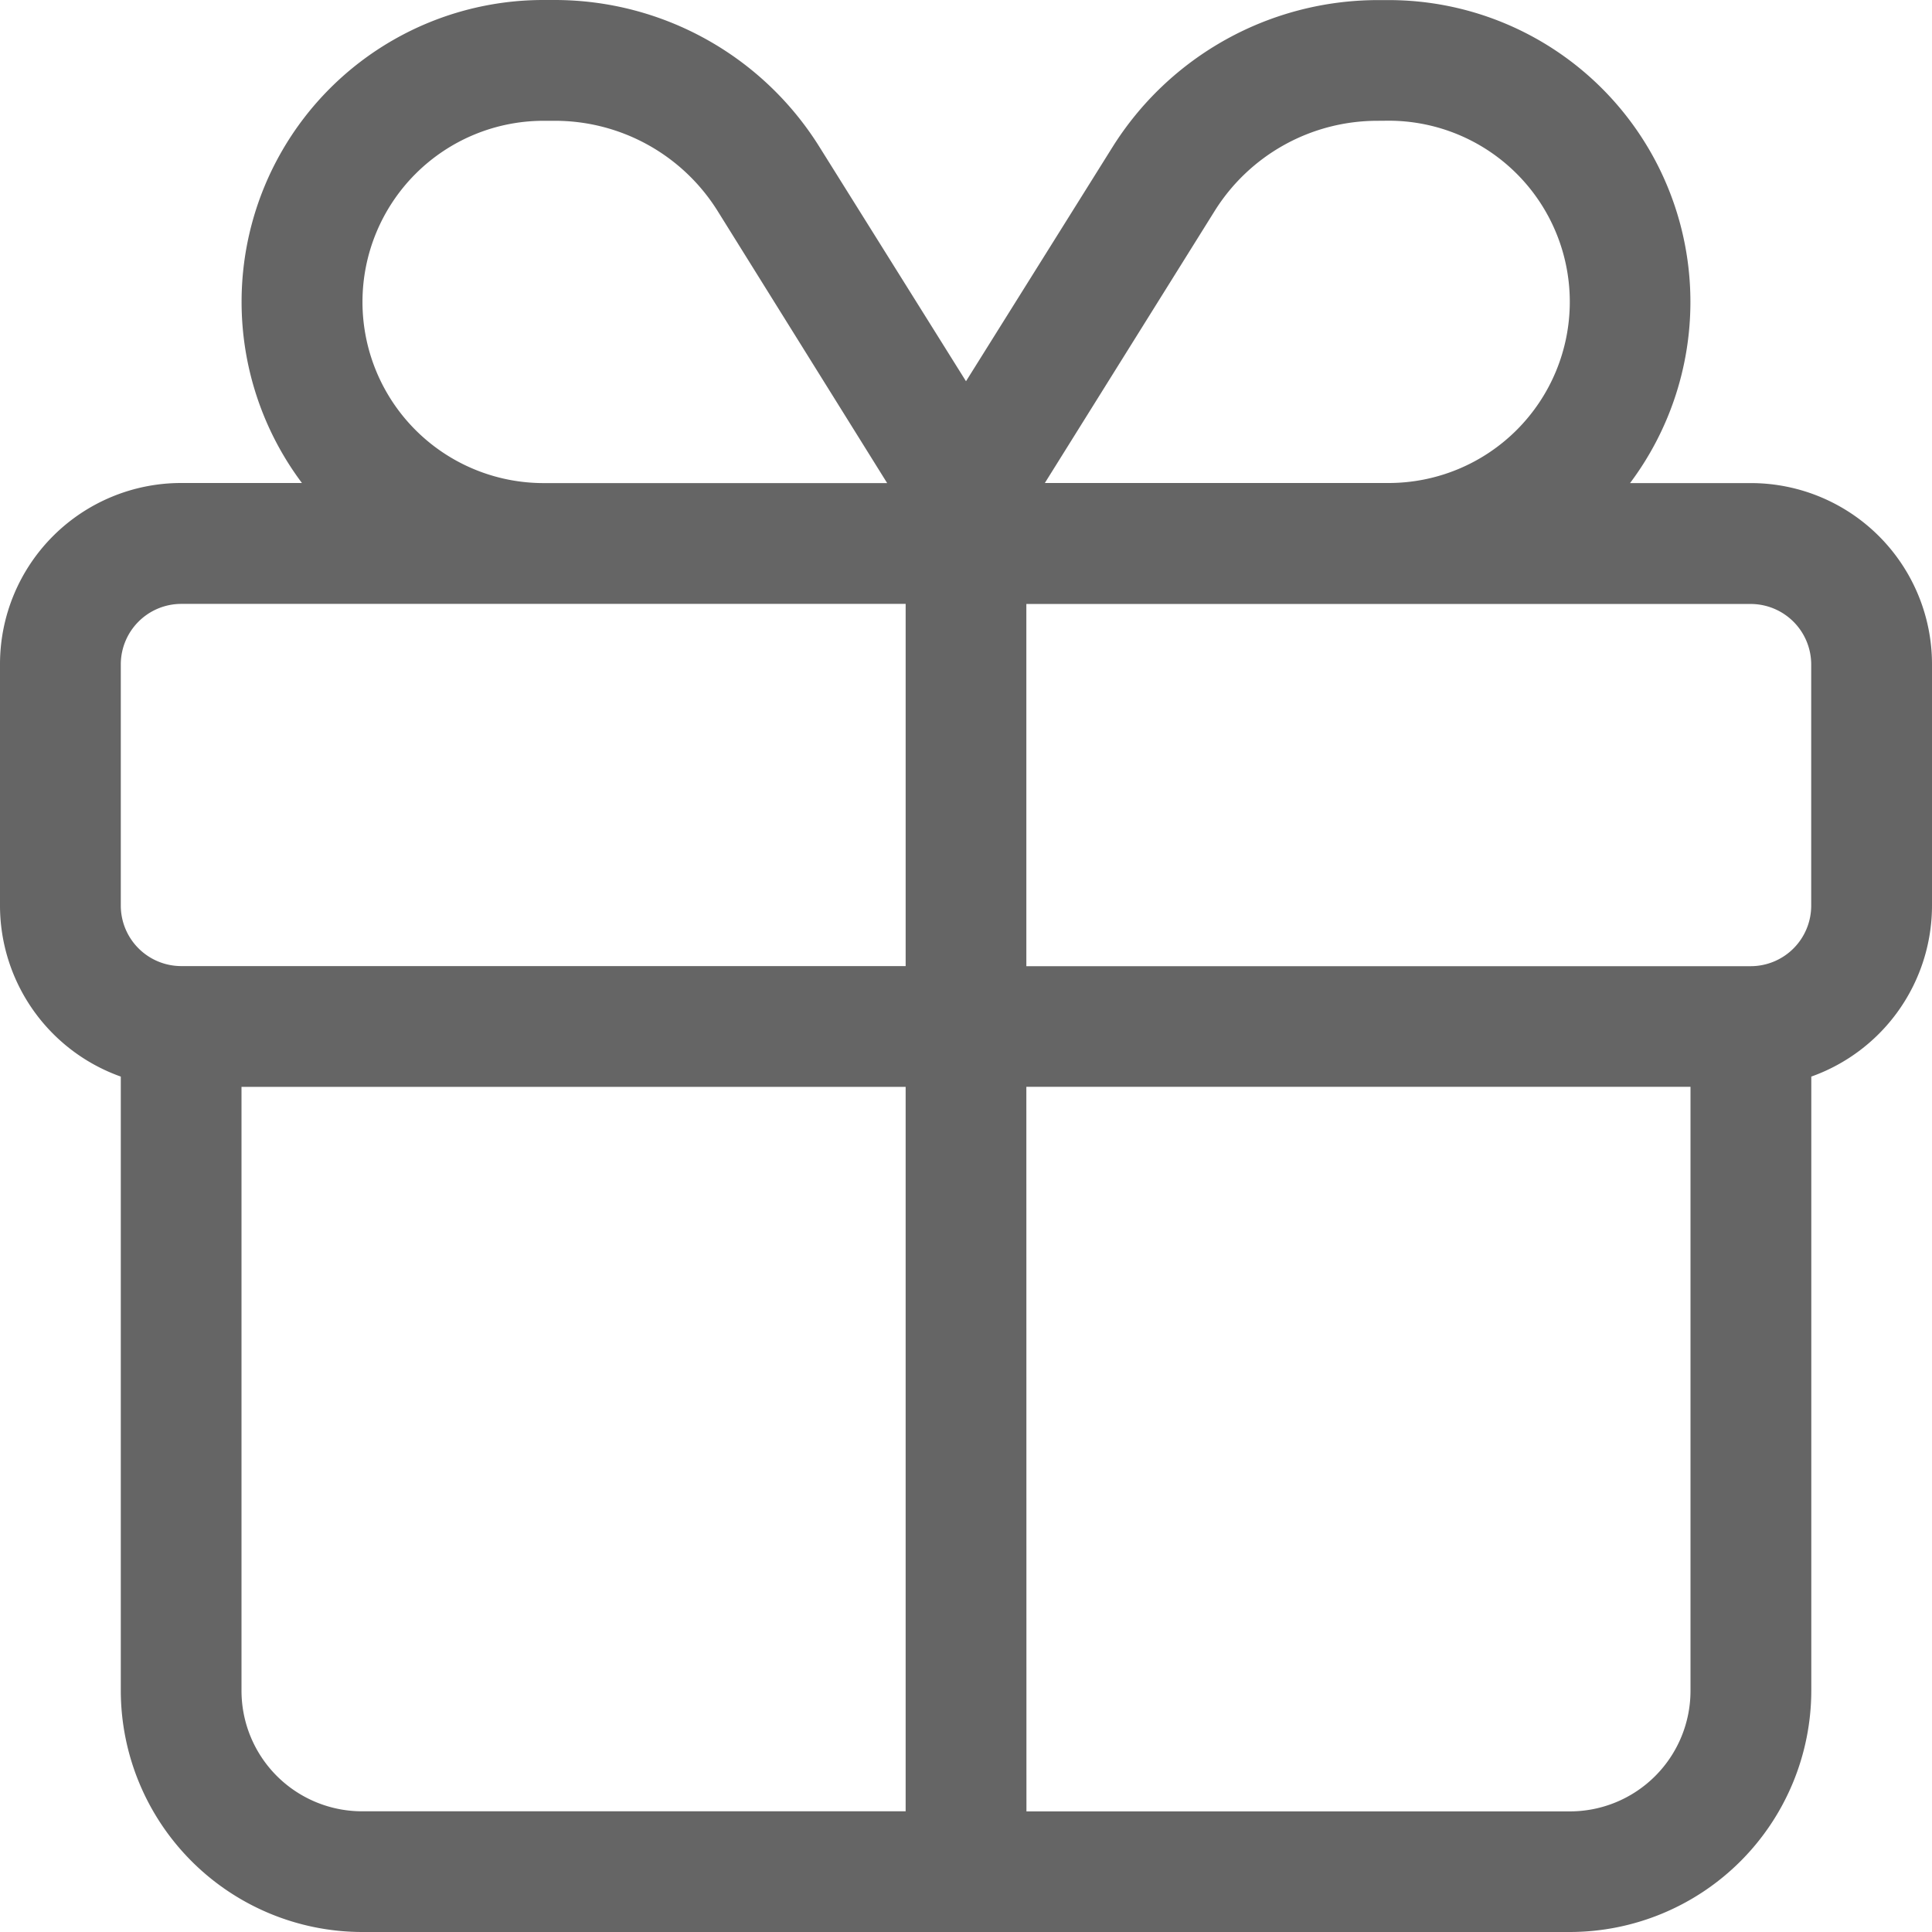 <svg viewBox="0 0 21 21" height="21" width="21" xmlns="http://www.w3.org/2000/svg">
  <path fill="#656565" transform="translate(21 18.375)" d="M-6.025-17.062a2.085,2.085,0,0,0-1.772.98l-1.846,2.957h3.737a1.969,1.969,0,0,0,1.969-1.969,1.969,1.969,0,0,0-1.969-1.969Zm-5.332,3.938L-13.2-16.082a2.085,2.085,0,0,0-1.772-.98h-.119a1.969,1.969,0,0,0-1.969,1.969,1.969,1.969,0,0,0,1.969,1.969h3.737Zm.857-1.107,1.591-2.543a3.407,3.407,0,0,1,2.883-1.6h.119a3.28,3.28,0,0,1,3.281,3.281,3.282,3.282,0,0,1-.656,1.969h1.313A1.969,1.969,0,0,1,0-11.156v2.625A1.974,1.974,0,0,1-1.312-6.673V0A2.627,2.627,0,0,1-3.937,2.625H-17.062A2.627,2.627,0,0,1-19.687,0V-6.673A1.974,1.974,0,0,1-21-8.531v-2.625a1.969,1.969,0,0,1,1.969-1.969h1.313a3.282,3.282,0,0,1-.656-1.969,3.28,3.28,0,0,1,3.281-3.281h.119a3.392,3.392,0,0,1,2.883,1.6Zm-4.594,2.42h-3.937a.658.658,0,0,0-.656.656v2.625a.658.658,0,0,0,.656.656h7.875v-3.937h-3.937Zm5.25,0v3.938h7.875a.658.658,0,0,0,.656-.656v-2.625a.658.658,0,0,0-.656-.656H-9.844Zm-1.312,5.25h-7.219V0a1.311,1.311,0,0,0,1.313,1.313h5.906Zm1.313,7.875h5.906A1.311,1.311,0,0,0-2.625,0V-6.562H-9.844Z" data-name="Tracciato 132418" id="Tracciato_132418"></path>
</svg>
